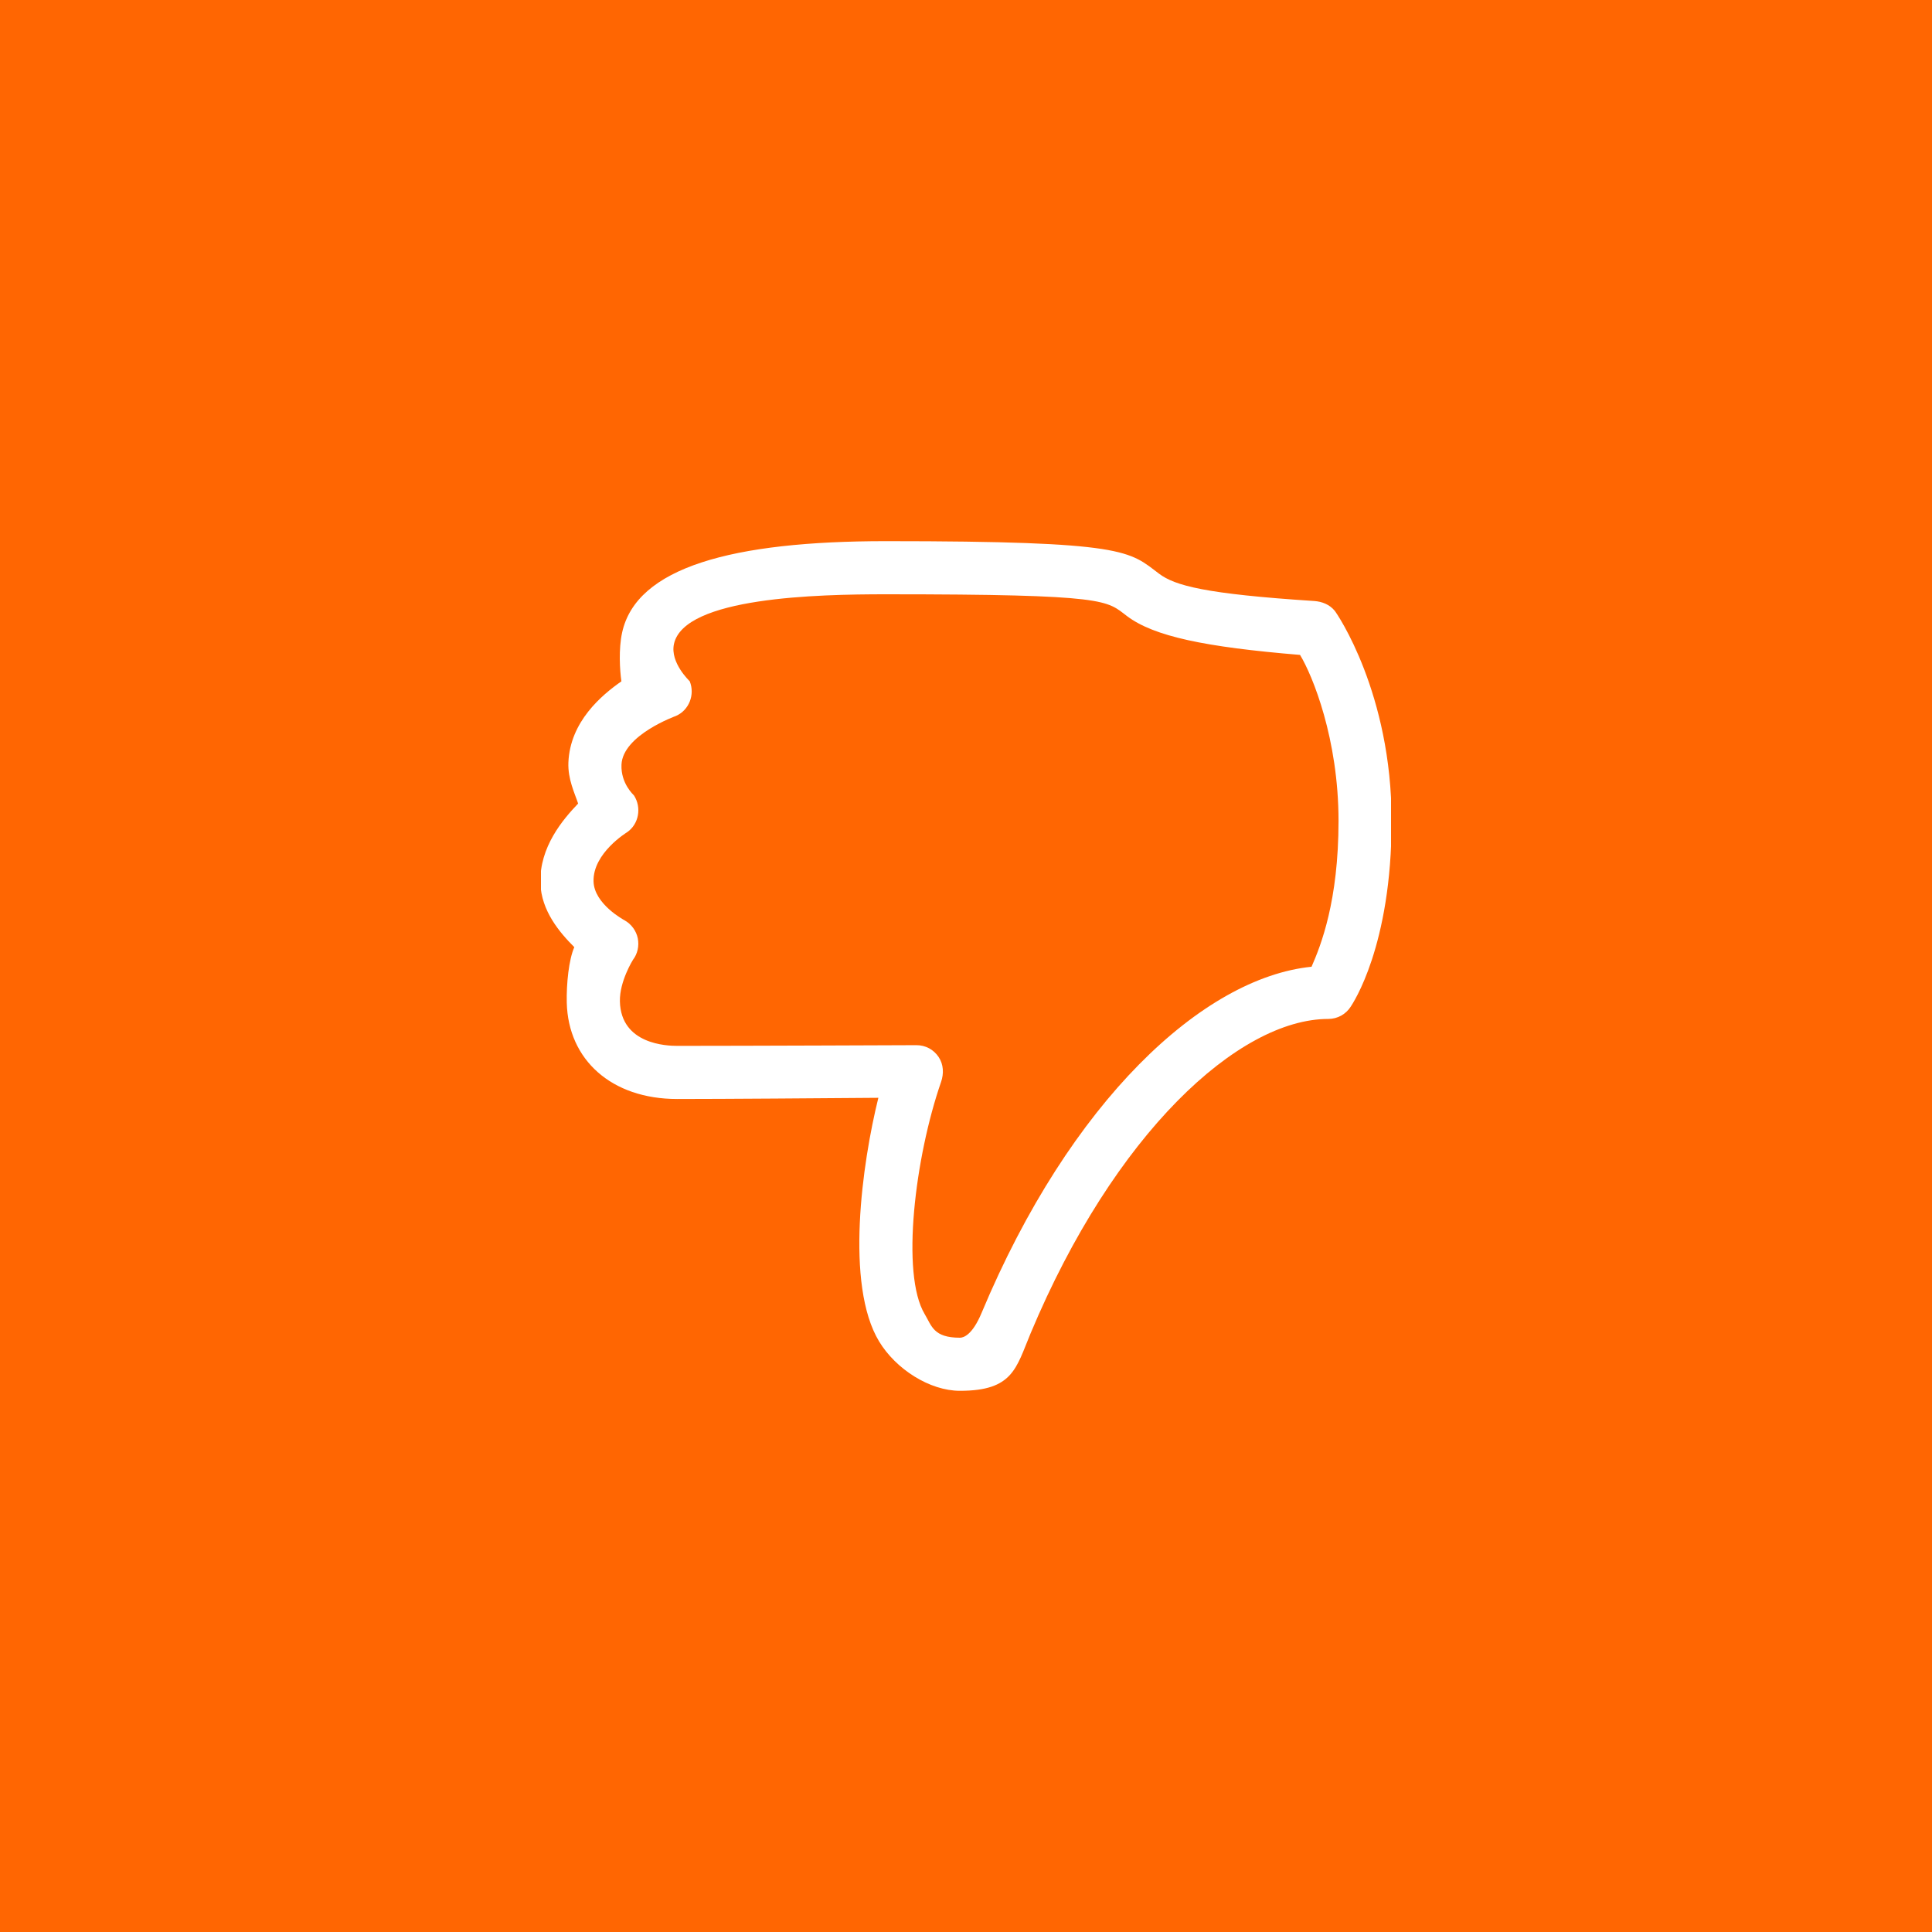 <?xml version="1.0" encoding="UTF-8"?> <svg xmlns="http://www.w3.org/2000/svg" width="50" height="50" viewBox="0 0 50 50" fill="none"><rect width="50" height="50" fill="#FF6602"></rect><g clip-path="url(#clip0_92_30)"><path d="M22.925 14.005C29.174 14.005 29.222 14.264 29.996 14.847C30.407 15.156 31.181 15.37 34.01 15.554C34.216 15.568 34.41 15.646 34.541 15.805C34.602 15.878 36.015 17.94 36.015 21.241C36.015 24.495 35.003 25.978 34.96 26.047C34.898 26.146 34.812 26.227 34.711 26.284C34.609 26.34 34.494 26.37 34.377 26.37C32.055 26.37 28.835 29.335 26.67 34.511C26.296 35.406 26.219 35.994 24.843 35.994C24.061 35.994 23.185 35.434 22.751 34.716C21.864 33.248 22.314 30.095 22.732 28.411C21.314 28.422 18.747 28.442 17.526 28.442C15.827 28.442 14.703 27.429 14.668 25.947C14.657 25.459 14.721 24.834 14.863 24.512C14.489 24.139 14.006 23.576 13.985 22.852C13.959 21.917 14.571 21.205 14.962 20.796C14.872 20.524 14.693 20.164 14.71 19.733C14.754 18.673 15.572 17.989 16.082 17.633C16.04 17.344 16.007 16.796 16.1 16.373C16.467 14.684 18.944 14.005 22.925 14.005V14.005ZM33.645 16.949C31.181 16.745 29.864 16.469 29.169 15.946C28.631 15.541 28.715 15.38 22.926 15.38C21.16 15.38 17.707 15.454 17.442 16.666C17.337 17.151 17.848 17.627 17.85 17.631C17.99 17.976 17.834 18.379 17.494 18.528C17.488 18.531 16.116 19.023 16.084 19.79C16.064 20.281 16.401 20.575 16.408 20.587C16.608 20.898 16.535 21.325 16.232 21.536C16.228 21.539 15.339 22.078 15.361 22.813C15.377 23.396 16.146 23.808 16.17 23.821C16.342 23.92 16.467 24.09 16.506 24.285C16.544 24.479 16.501 24.683 16.381 24.84C16.381 24.84 16.031 25.396 16.043 25.916C16.069 27.032 17.268 27.067 17.526 27.067C19.26 27.067 23.714 27.049 23.714 27.049C23.954 27.048 24.162 27.162 24.291 27.354C24.42 27.546 24.43 27.785 24.354 28.003C23.683 29.938 23.308 32.972 23.931 34.009C24.114 34.315 24.156 34.62 24.844 34.62C24.939 34.62 25.166 34.545 25.402 33.981C27.701 28.485 31.132 25.305 33.943 25.019C34.185 24.466 34.641 23.32 34.641 21.242C34.64 19.121 33.968 17.48 33.645 16.949Z" fill="white"></path></g><defs><clipPath id="clip0_92_30"><rect width="22" height="22" fill="white" transform="translate(14 14)"></rect></clipPath></defs></svg> 